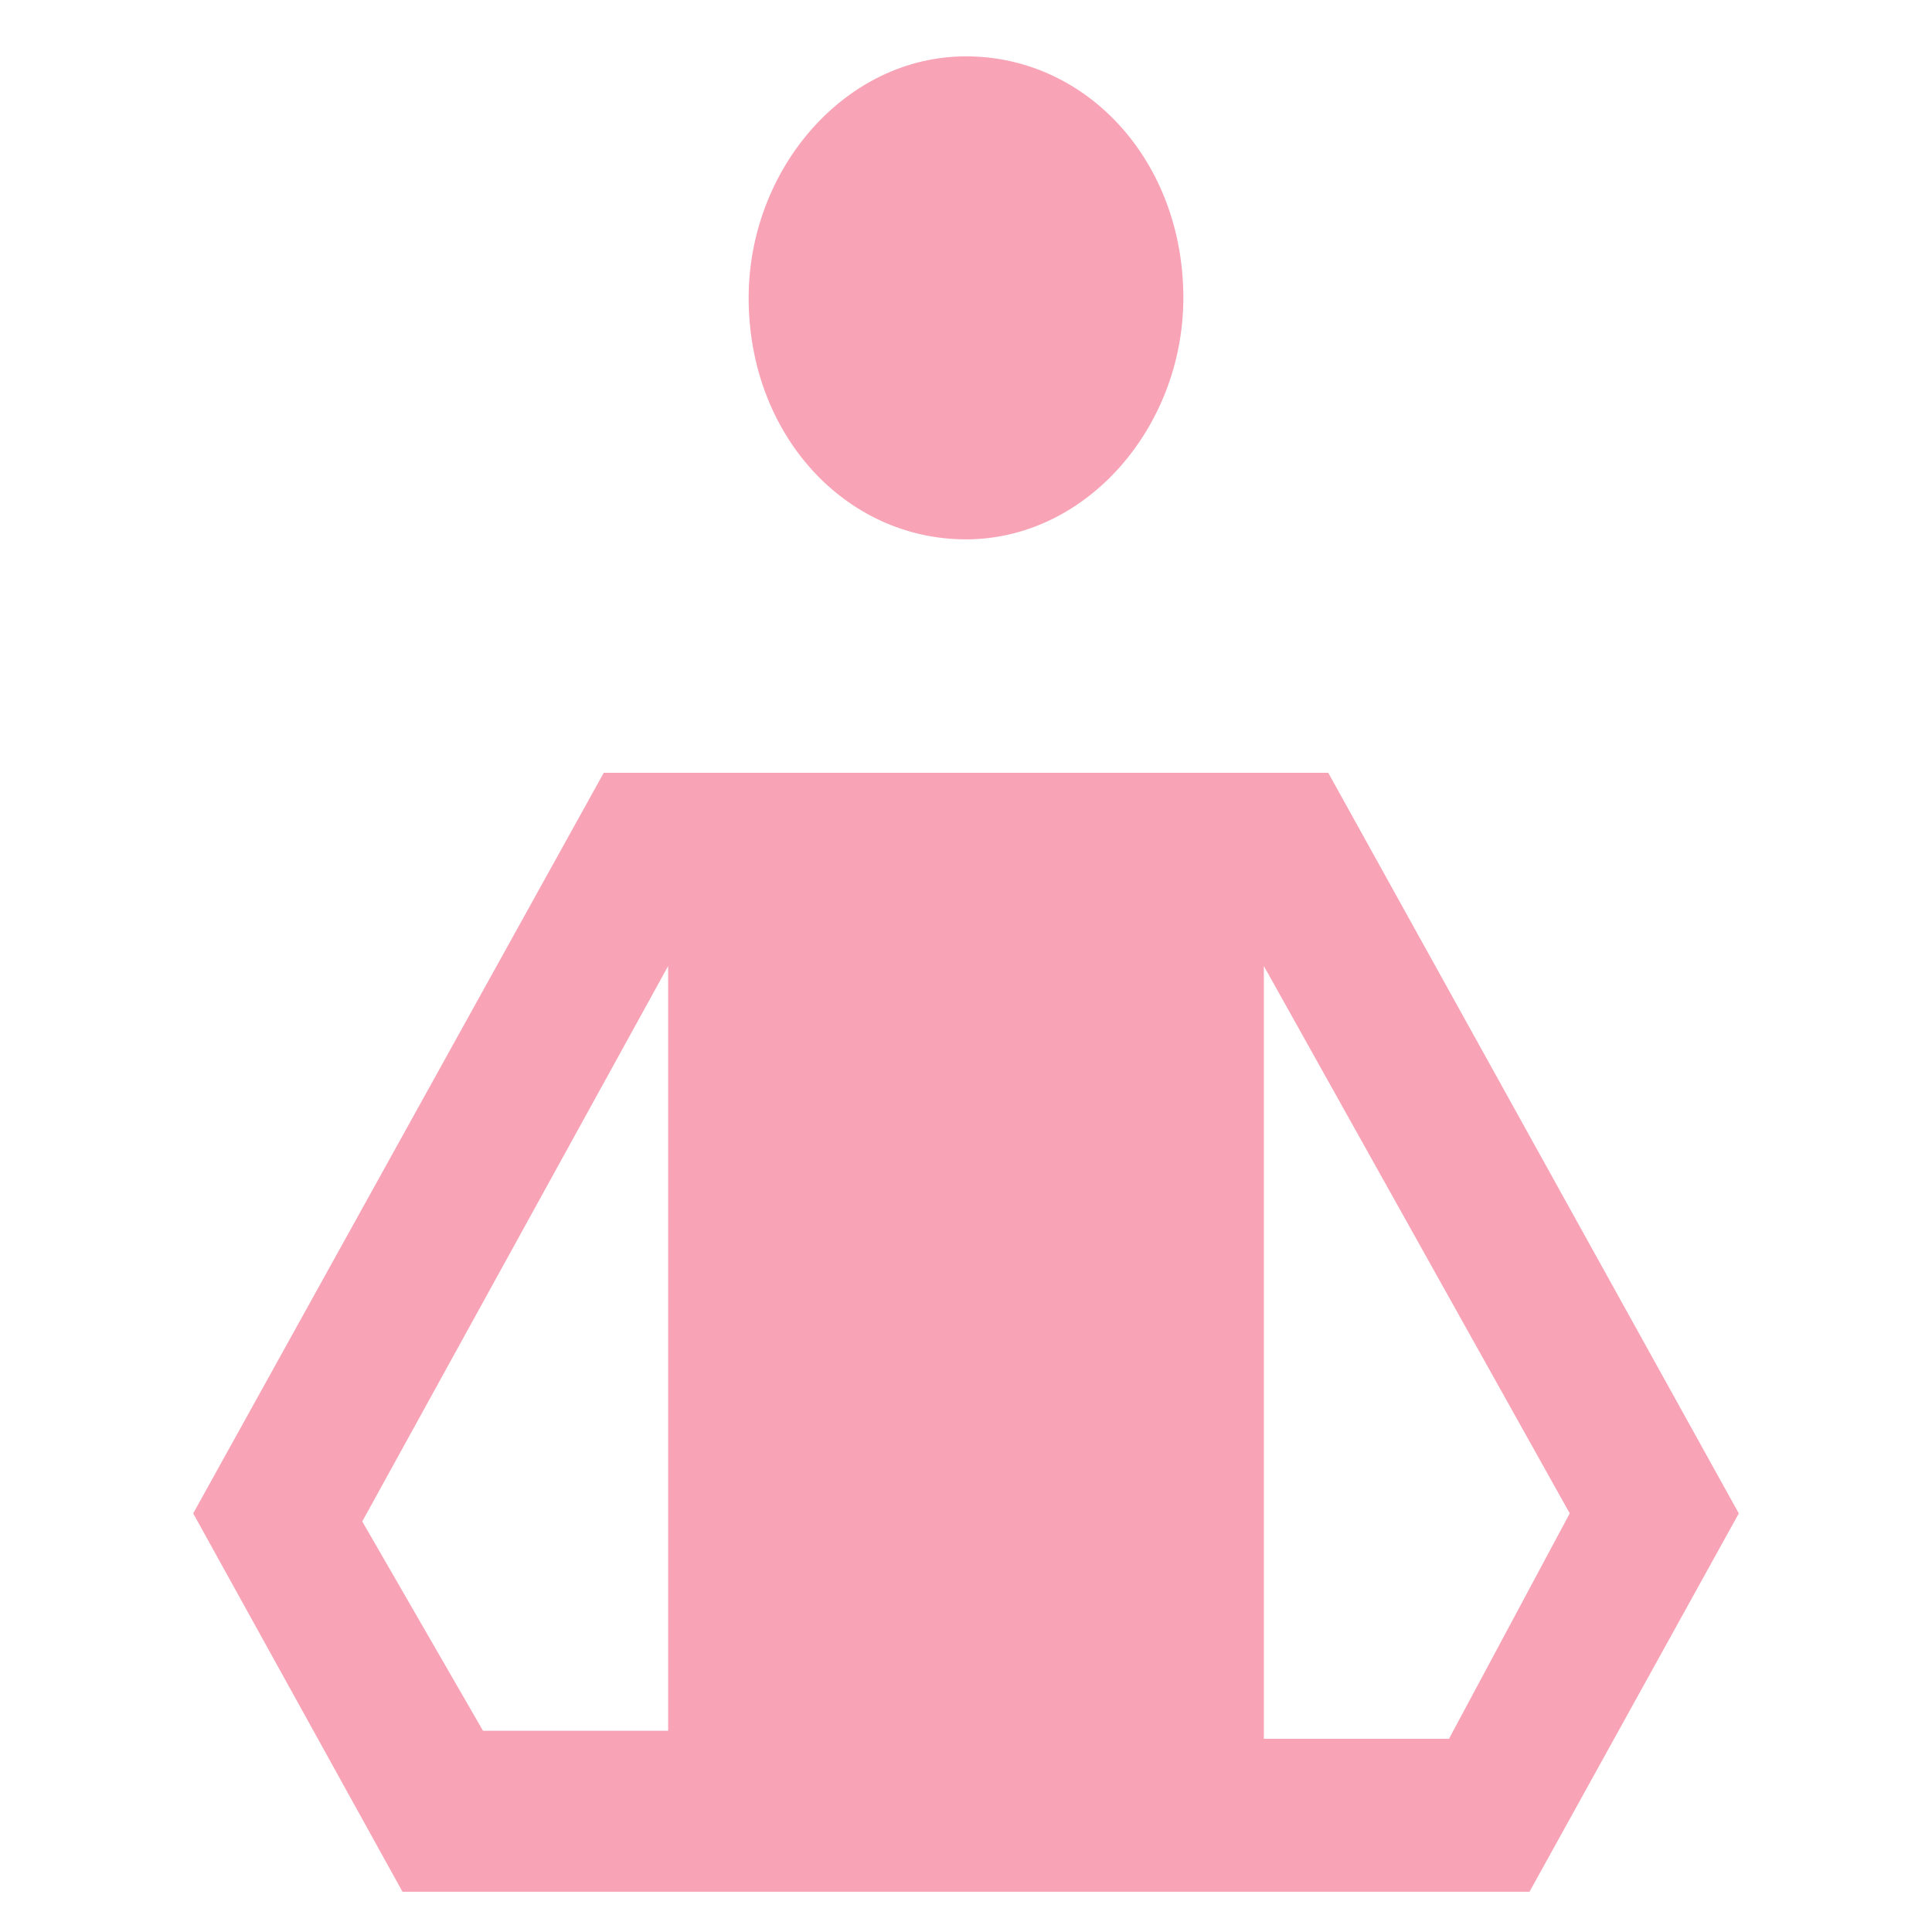 <?xml version="1.0" encoding="utf-8"?>
<!-- Generator: Adobe Illustrator 22.0.1, SVG Export Plug-In . SVG Version: 6.00 Build 0)  -->
<svg version="1.1" id="Layer_1" xmlns="http://www.w3.org/2000/svg" xmlns:xlink="http://www.w3.org/1999/xlink" x="0px" y="0px"
	 viewBox="0 0 24 24" style="enable-background:new 0 0 24 24;" xml:space="preserve">
<style type="text/css">
	.st0{fill:#F8A3B6;}
</style>
<title>topics_icon</title>
<path class="st0" d="M9.3,3.7c0-1.6,1.2-3,2.7-3c1.5,0,2.7,1.3,2.7,3c0,1.6-1.2,3-2.7,3C10.5,6.7,9.3,5.4,9.3,3.7z M21.6,18.8
	L19,23.5H5l-2.6-4.7l5.1-9.2h9L21.6,18.8z M8.3,12l-3.8,6.9L6,21.5h2.3V12z M19.5,18.8L15.7,12v9.6H18L19.5,18.8z"/>
</svg>
